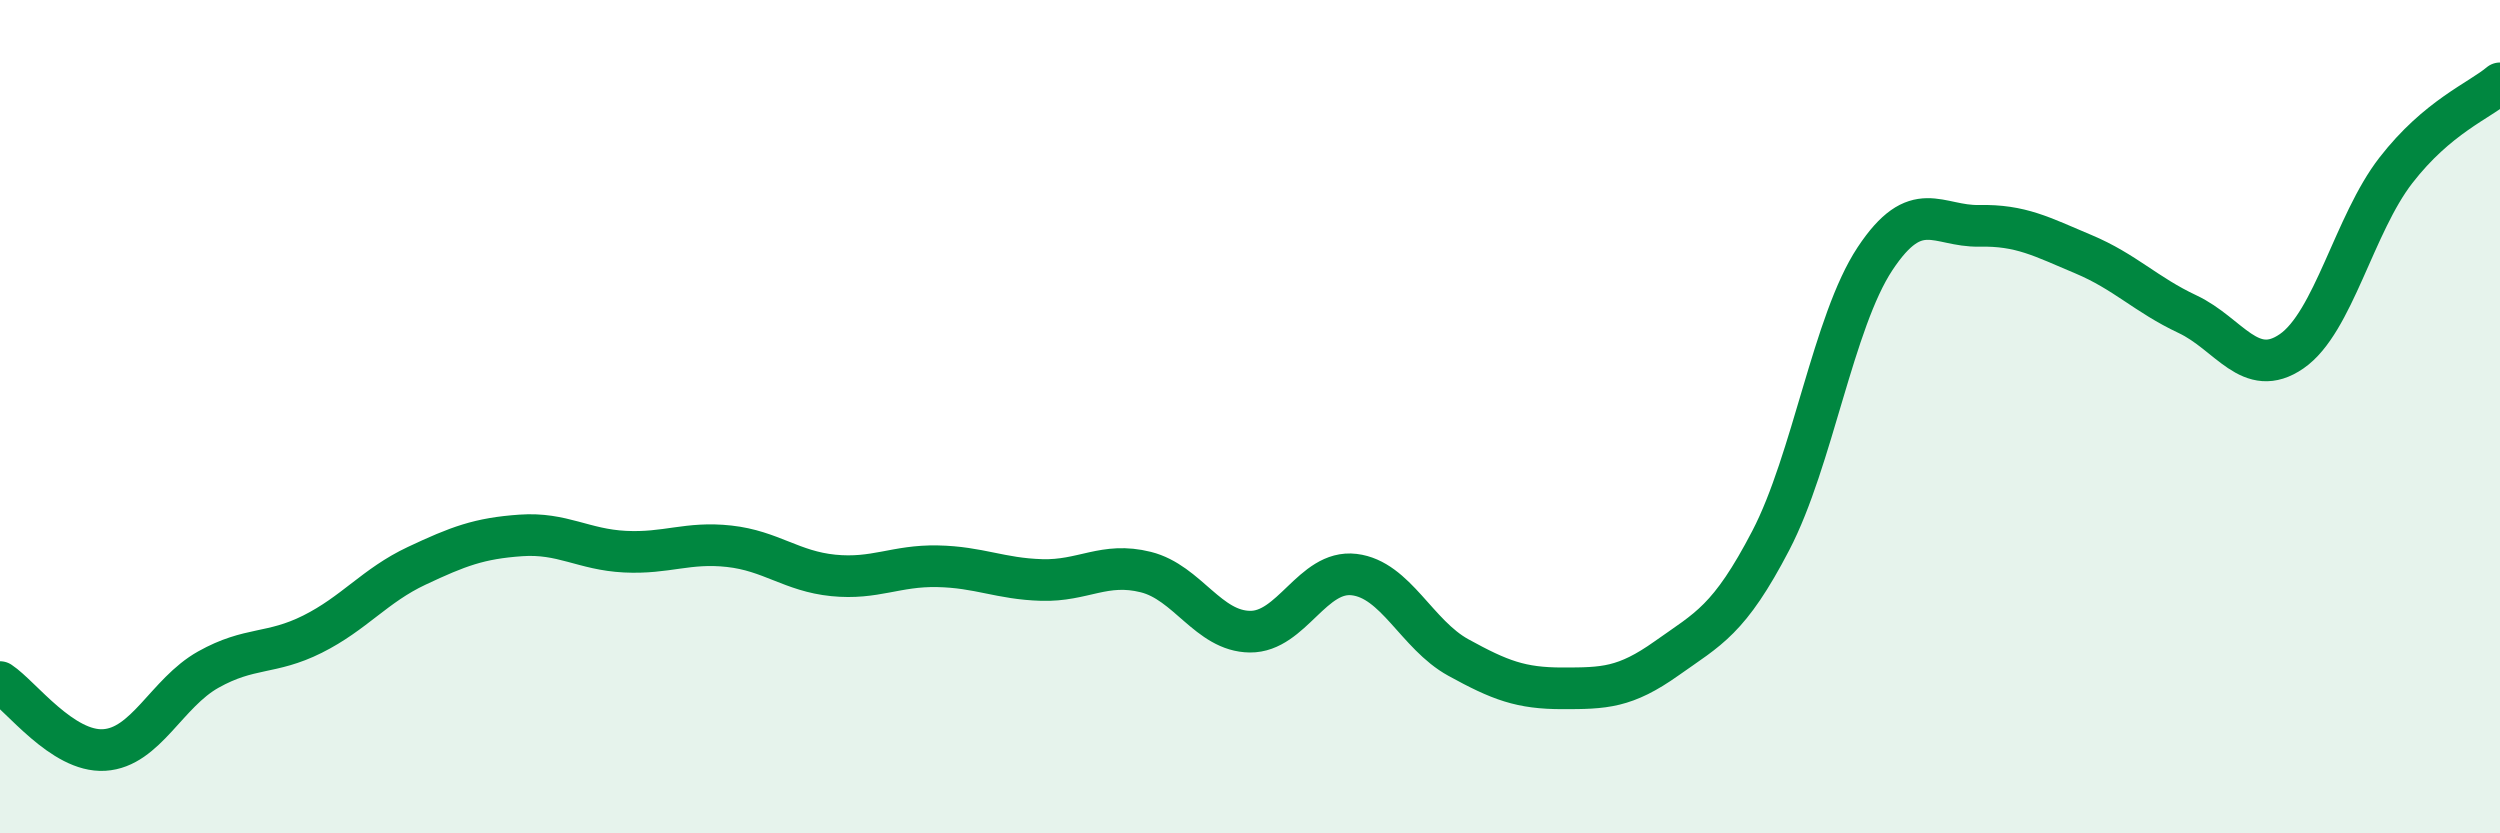 
    <svg width="60" height="20" viewBox="0 0 60 20" xmlns="http://www.w3.org/2000/svg">
      <path
        d="M 0,16.37 C 0.5,16.7 1.5,18.06 2.5,18 C 3.5,17.94 4,16.63 5,16.07 C 6,15.51 6.5,15.72 7.5,15.22 C 8.5,14.72 9,14.05 10,13.58 C 11,13.11 11.5,12.92 12.5,12.85 C 13.5,12.78 14,13.19 15,13.24 C 16,13.29 16.5,13 17.5,13.11 C 18.5,13.22 19,13.71 20,13.81 C 21,13.91 21.5,13.57 22.5,13.59 C 23.5,13.61 24,13.89 25,13.92 C 26,13.95 26.5,13.48 27.5,13.73 C 28.5,13.98 29,15.15 30,15.16 C 31,15.17 31.5,13.67 32.5,13.79 C 33.5,13.91 34,15.23 35,15.78 C 36,16.33 36.5,16.52 37.5,16.52 C 38.5,16.52 39,16.51 40,15.8 C 41,15.09 41.5,14.89 42.5,12.97 C 43.5,11.05 44,7.72 45,6.21 C 46,4.7 46.5,5.44 47.5,5.42 C 48.5,5.4 49,5.68 50,6.1 C 51,6.52 51.5,7.07 52.5,7.54 C 53.5,8.01 54,9.12 55,8.43 C 56,7.74 56.5,5.38 57.5,4.09 C 58.5,2.8 59.5,2.42 60,2L60 20L0 20Z"
        fill="#008740"
        opacity="0.1"
        stroke-linecap="round"
        stroke-linejoin="round"
      />
      <path
        d="M 0,16.37 C 0.5,16.7 1.5,18.06 2.5,18 C 3.5,17.94 4,16.63 5,16.07 C 6,15.51 6.5,15.72 7.5,15.22 C 8.5,14.72 9,14.05 10,13.58 C 11,13.11 11.5,12.92 12.5,12.85 C 13.5,12.78 14,13.19 15,13.24 C 16,13.29 16.5,13 17.5,13.11 C 18.5,13.22 19,13.71 20,13.81 C 21,13.91 21.5,13.57 22.5,13.59 C 23.5,13.61 24,13.89 25,13.92 C 26,13.95 26.5,13.48 27.5,13.73 C 28.5,13.98 29,15.15 30,15.16 C 31,15.17 31.5,13.67 32.5,13.79 C 33.5,13.91 34,15.23 35,15.78 C 36,16.33 36.5,16.52 37.5,16.52 C 38.5,16.52 39,16.51 40,15.8 C 41,15.09 41.5,14.89 42.5,12.97 C 43.5,11.05 44,7.72 45,6.21 C 46,4.7 46.5,5.44 47.5,5.42 C 48.5,5.4 49,5.68 50,6.1 C 51,6.52 51.5,7.07 52.5,7.54 C 53.5,8.01 54,9.12 55,8.43 C 56,7.74 56.5,5.38 57.5,4.09 C 58.5,2.8 59.5,2.42 60,2"
        stroke="#008740"
        stroke-width="1"
        fill="none"
        stroke-linecap="round"
        stroke-linejoin="round"
      />
    </svg>
  